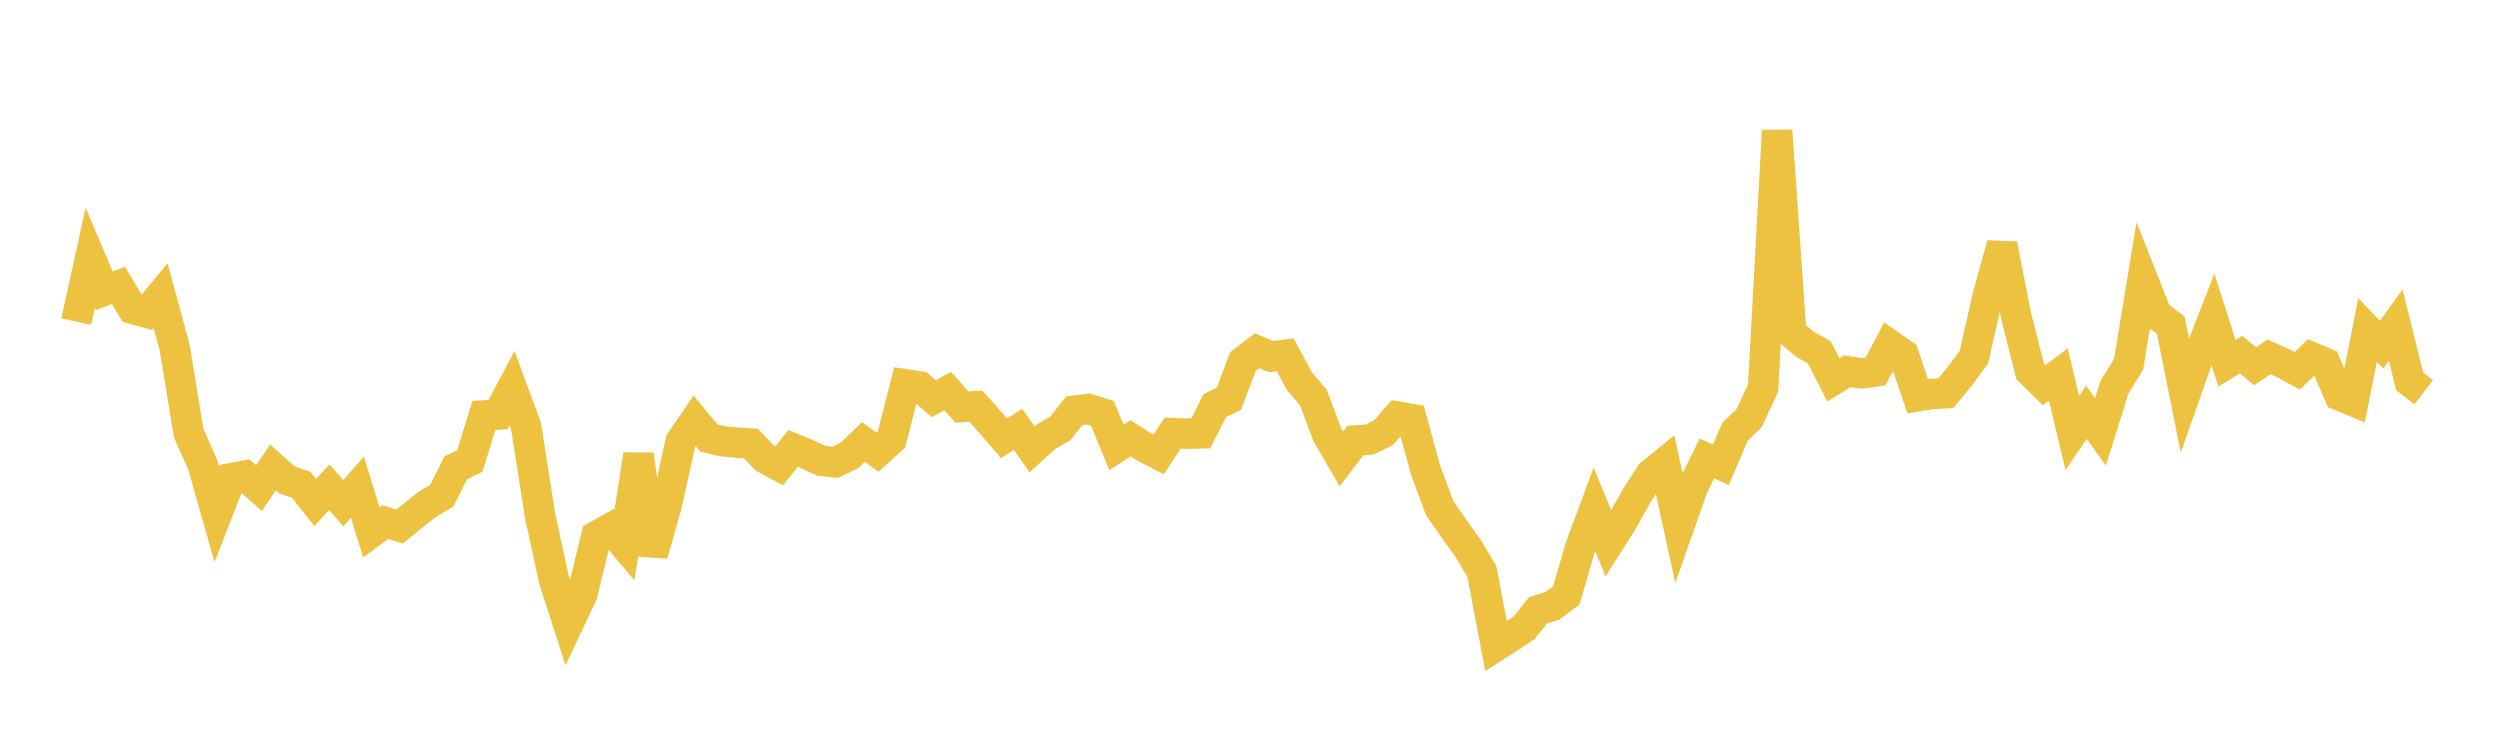 <svg width="164" height="48" xmlns="http://www.w3.org/2000/svg" xmlns:xlink="http://www.w3.org/1999/xlink"><path fill="none" stroke="rgb(237,194,64)" stroke-width="2" d="M5,21.097L5.922,16.902L6.844,19.072L7.766,18.728L8.689,20.255L9.611,20.508L10.533,19.392L11.455,22.784L12.377,28.416L13.299,30.486L14.222,33.74L15.144,31.372L16.066,31.204L16.988,32.019L17.91,30.666L18.832,31.486L19.754,31.799L20.677,32.969L21.599,31.959L22.521,33.011L23.443,31.956L24.365,34.931L25.287,34.248L26.21,34.541L27.132,33.789L28.054,33.067L28.976,32.526L29.898,30.691L30.82,30.241L31.743,27.258L32.665,27.198L33.587,25.462L34.509,27.955L35.431,33.839L36.353,38.077L37.275,40.934L38.198,38.981L39.12,35.168L40.042,34.655L40.964,35.749L41.886,29.827L42.808,36.375L43.731,33.147L44.653,28.956L45.575,27.61L46.497,28.732L47.419,28.947L48.341,29.036L49.263,29.102L50.186,30.065L51.108,30.561L52.03,29.417L52.952,29.795L53.874,30.229L54.796,30.326L55.719,29.878L56.641,28.991L57.563,29.666L58.485,28.824L59.407,25.214L60.329,25.351L61.251,26.154L62.174,25.655L63.096,26.703L64.018,26.646L64.94,27.68L65.862,28.748L66.784,28.168L67.707,29.482L68.629,28.644L69.551,28.104L70.473,26.947L71.395,26.829L72.317,27.117L73.24,29.348L74.162,28.751L75.084,29.337L76.006,29.812L76.928,28.413L77.85,28.451L78.772,28.43L79.695,26.606L80.617,26.159L81.539,23.717L82.461,23.009L83.383,23.392L84.305,23.274L85.228,24.982L86.15,26.065L87.072,28.516L87.994,30.105L88.916,28.899L89.838,28.837L90.76,28.383L91.683,27.329L92.605,27.491L93.527,30.871L94.449,33.344L95.371,34.669L96.293,35.95L97.216,37.501L98.138,42.383L99.06,41.797L99.982,41.18L100.904,40.029L101.826,39.749L102.749,39.058L103.671,35.893L104.593,33.411L105.515,35.643L106.437,34.189L107.359,32.536L108.281,31.11L109.204,30.357L110.126,34.586L111.048,31.963L111.97,30.075L112.892,30.489L113.814,28.332L114.737,27.435L115.659,25.465L116.581,8.569L117.503,21.83L118.425,22.601L119.347,23.108L120.269,24.921L121.192,24.358L122.114,24.494L123.036,24.366L123.958,22.618L124.88,23.266L125.802,25.996L126.725,25.848L127.647,25.793L128.569,24.672L129.491,23.419L130.413,19.357L131.335,16.027L132.257,20.721L133.18,24.367L134.102,25.269L135.024,24.569L135.946,28.403L136.868,27.044L137.79,28.333L138.713,25.383L139.635,23.903L140.557,18.303L141.479,20.635L142.401,21.325L143.323,25.925L144.246,23.295L145.168,20.942L146.09,23.836L147.012,23.262L147.934,24.026L148.856,23.408L149.778,23.83L150.701,24.329L151.623,23.425L152.545,23.816L153.467,25.942L154.389,26.323L155.311,21.642L156.234,22.609L157.156,21.323L158.078,25.024L159,25.729"></path></svg>